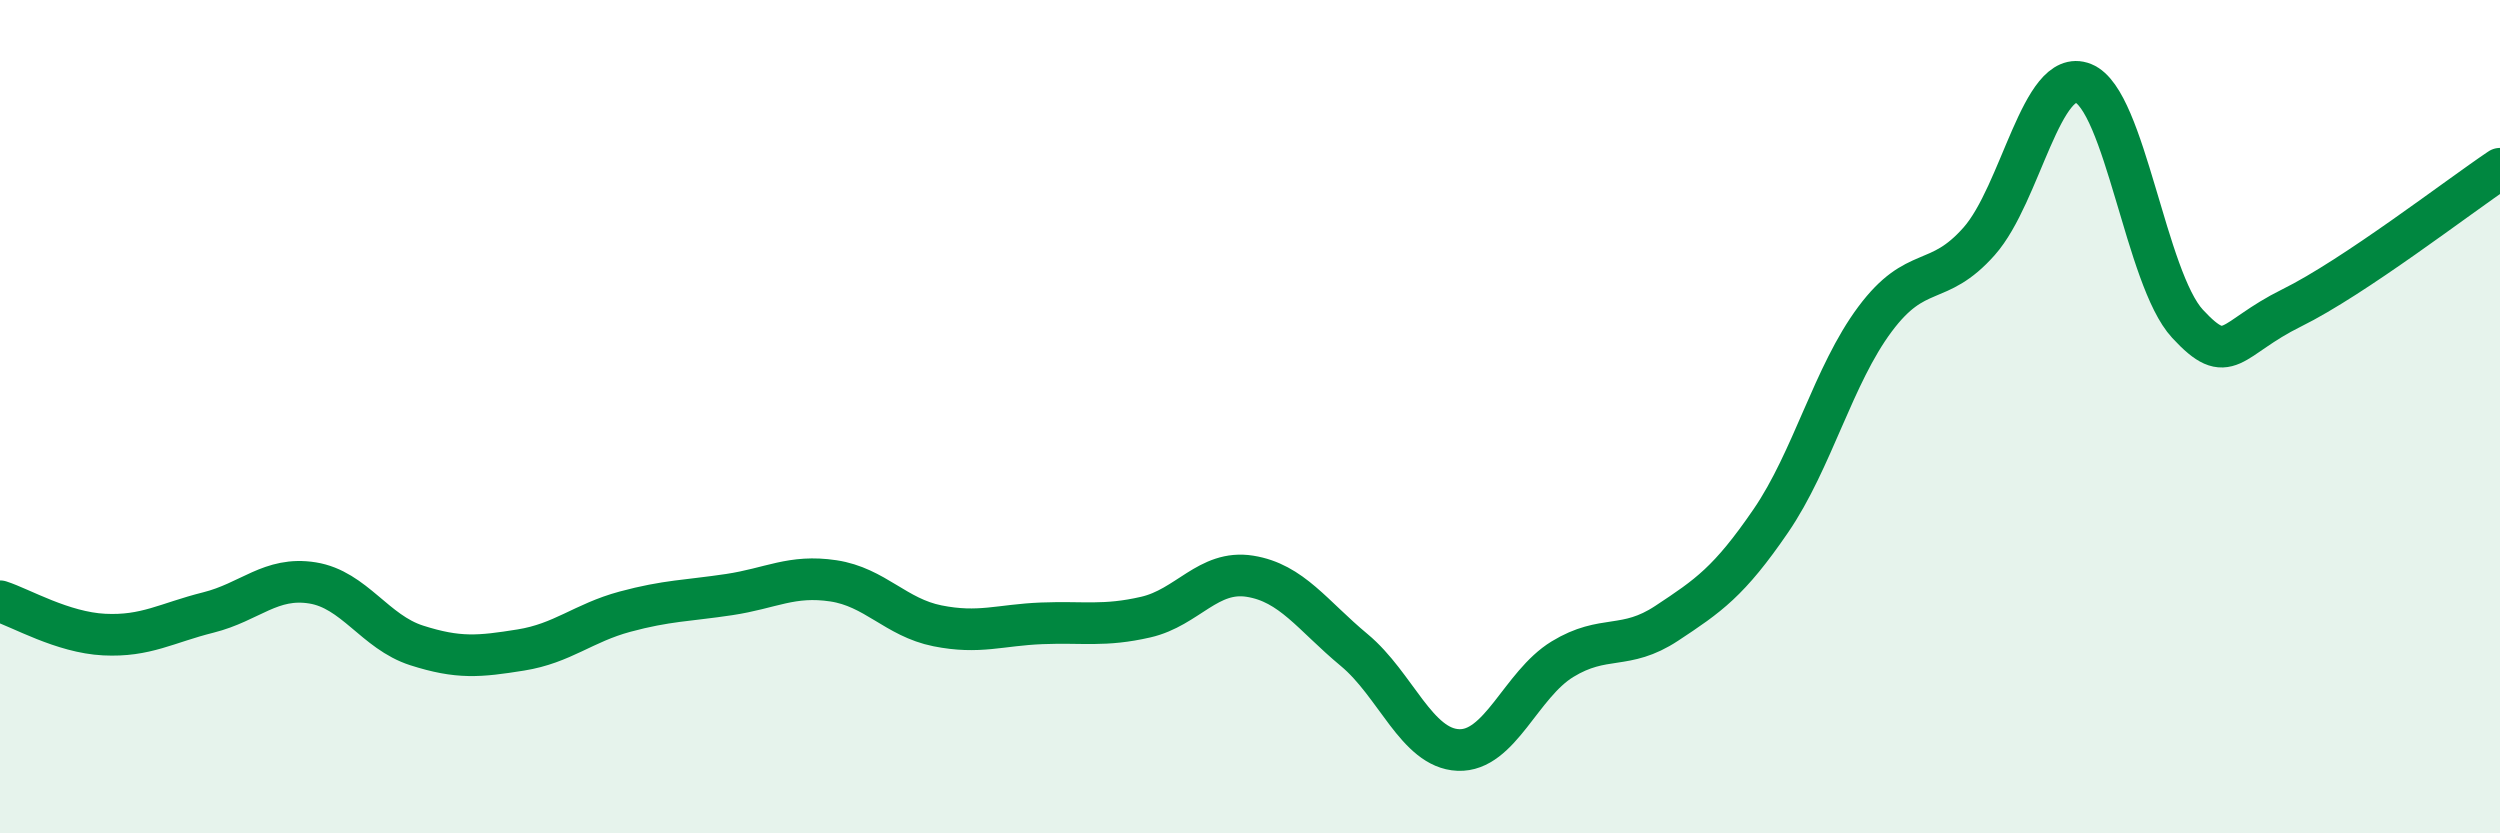 
    <svg width="60" height="20" viewBox="0 0 60 20" xmlns="http://www.w3.org/2000/svg">
      <path
        d="M 0,14.43 C 0.5,14.59 1.5,15.18 2.5,15.23 C 3.5,15.28 4,14.95 5,14.7 C 6,14.45 6.5,13.83 7.5,13.99 C 8.5,14.15 9,15.17 10,15.49 C 11,15.81 11.5,15.76 12.5,15.6 C 13.5,15.44 14,14.95 15,14.68 C 16,14.41 16.5,14.42 17.5,14.27 C 18.5,14.12 19,13.79 20,13.94 C 21,14.09 21.5,14.82 22.5,15.02 C 23.5,15.22 24,15 25,14.96 C 26,14.92 26.5,15.04 27.5,14.81 C 28.5,14.58 29,13.67 30,13.83 C 31,13.99 31.5,14.77 32.5,15.6 C 33.5,16.43 34,17.96 35,18 C 36,18.04 36.5,16.43 37.5,15.82 C 38.5,15.21 39,15.62 40,14.96 C 41,14.3 41.5,13.96 42.5,12.5 C 43.5,11.04 44,9 45,7.66 C 46,6.32 46.5,6.92 47.5,5.79 C 48.5,4.66 49,1.6 50,2 C 51,2.4 51.5,6.69 52.5,7.77 C 53.5,8.85 53.5,8.13 55,7.39 C 56.5,6.65 59,4.72 60,4.05L60 20L0 20Z"
        fill="#008740"
        opacity="0.1"
        stroke-linecap="round"
        stroke-linejoin="round"
      />
      <path
        d="M 0,14.43 C 0.5,14.59 1.5,15.18 2.5,15.23 C 3.5,15.28 4,14.95 5,14.7 C 6,14.45 6.5,13.83 7.5,13.99 C 8.5,14.15 9,15.17 10,15.49 C 11,15.81 11.5,15.76 12.5,15.6 C 13.5,15.44 14,14.95 15,14.68 C 16,14.41 16.5,14.42 17.5,14.27 C 18.5,14.12 19,13.79 20,13.94 C 21,14.09 21.5,14.82 22.5,15.02 C 23.5,15.22 24,15 25,14.96 C 26,14.92 26.5,15.04 27.5,14.81 C 28.5,14.58 29,13.67 30,13.83 C 31,13.99 31.5,14.77 32.5,15.6 C 33.5,16.43 34,17.96 35,18 C 36,18.04 36.5,16.43 37.5,15.82 C 38.5,15.21 39,15.62 40,14.96 C 41,14.3 41.5,13.96 42.5,12.5 C 43.5,11.04 44,9 45,7.66 C 46,6.32 46.5,6.92 47.5,5.79 C 48.5,4.66 49,1.6 50,2 C 51,2.4 51.5,6.69 52.5,7.77 C 53.5,8.85 53.5,8.13 55,7.39 C 56.5,6.65 59,4.72 60,4.05"
        stroke="#008740"
        stroke-width="1"
        fill="none"
        stroke-linecap="round"
        stroke-linejoin="round"
      />
    </svg>
  